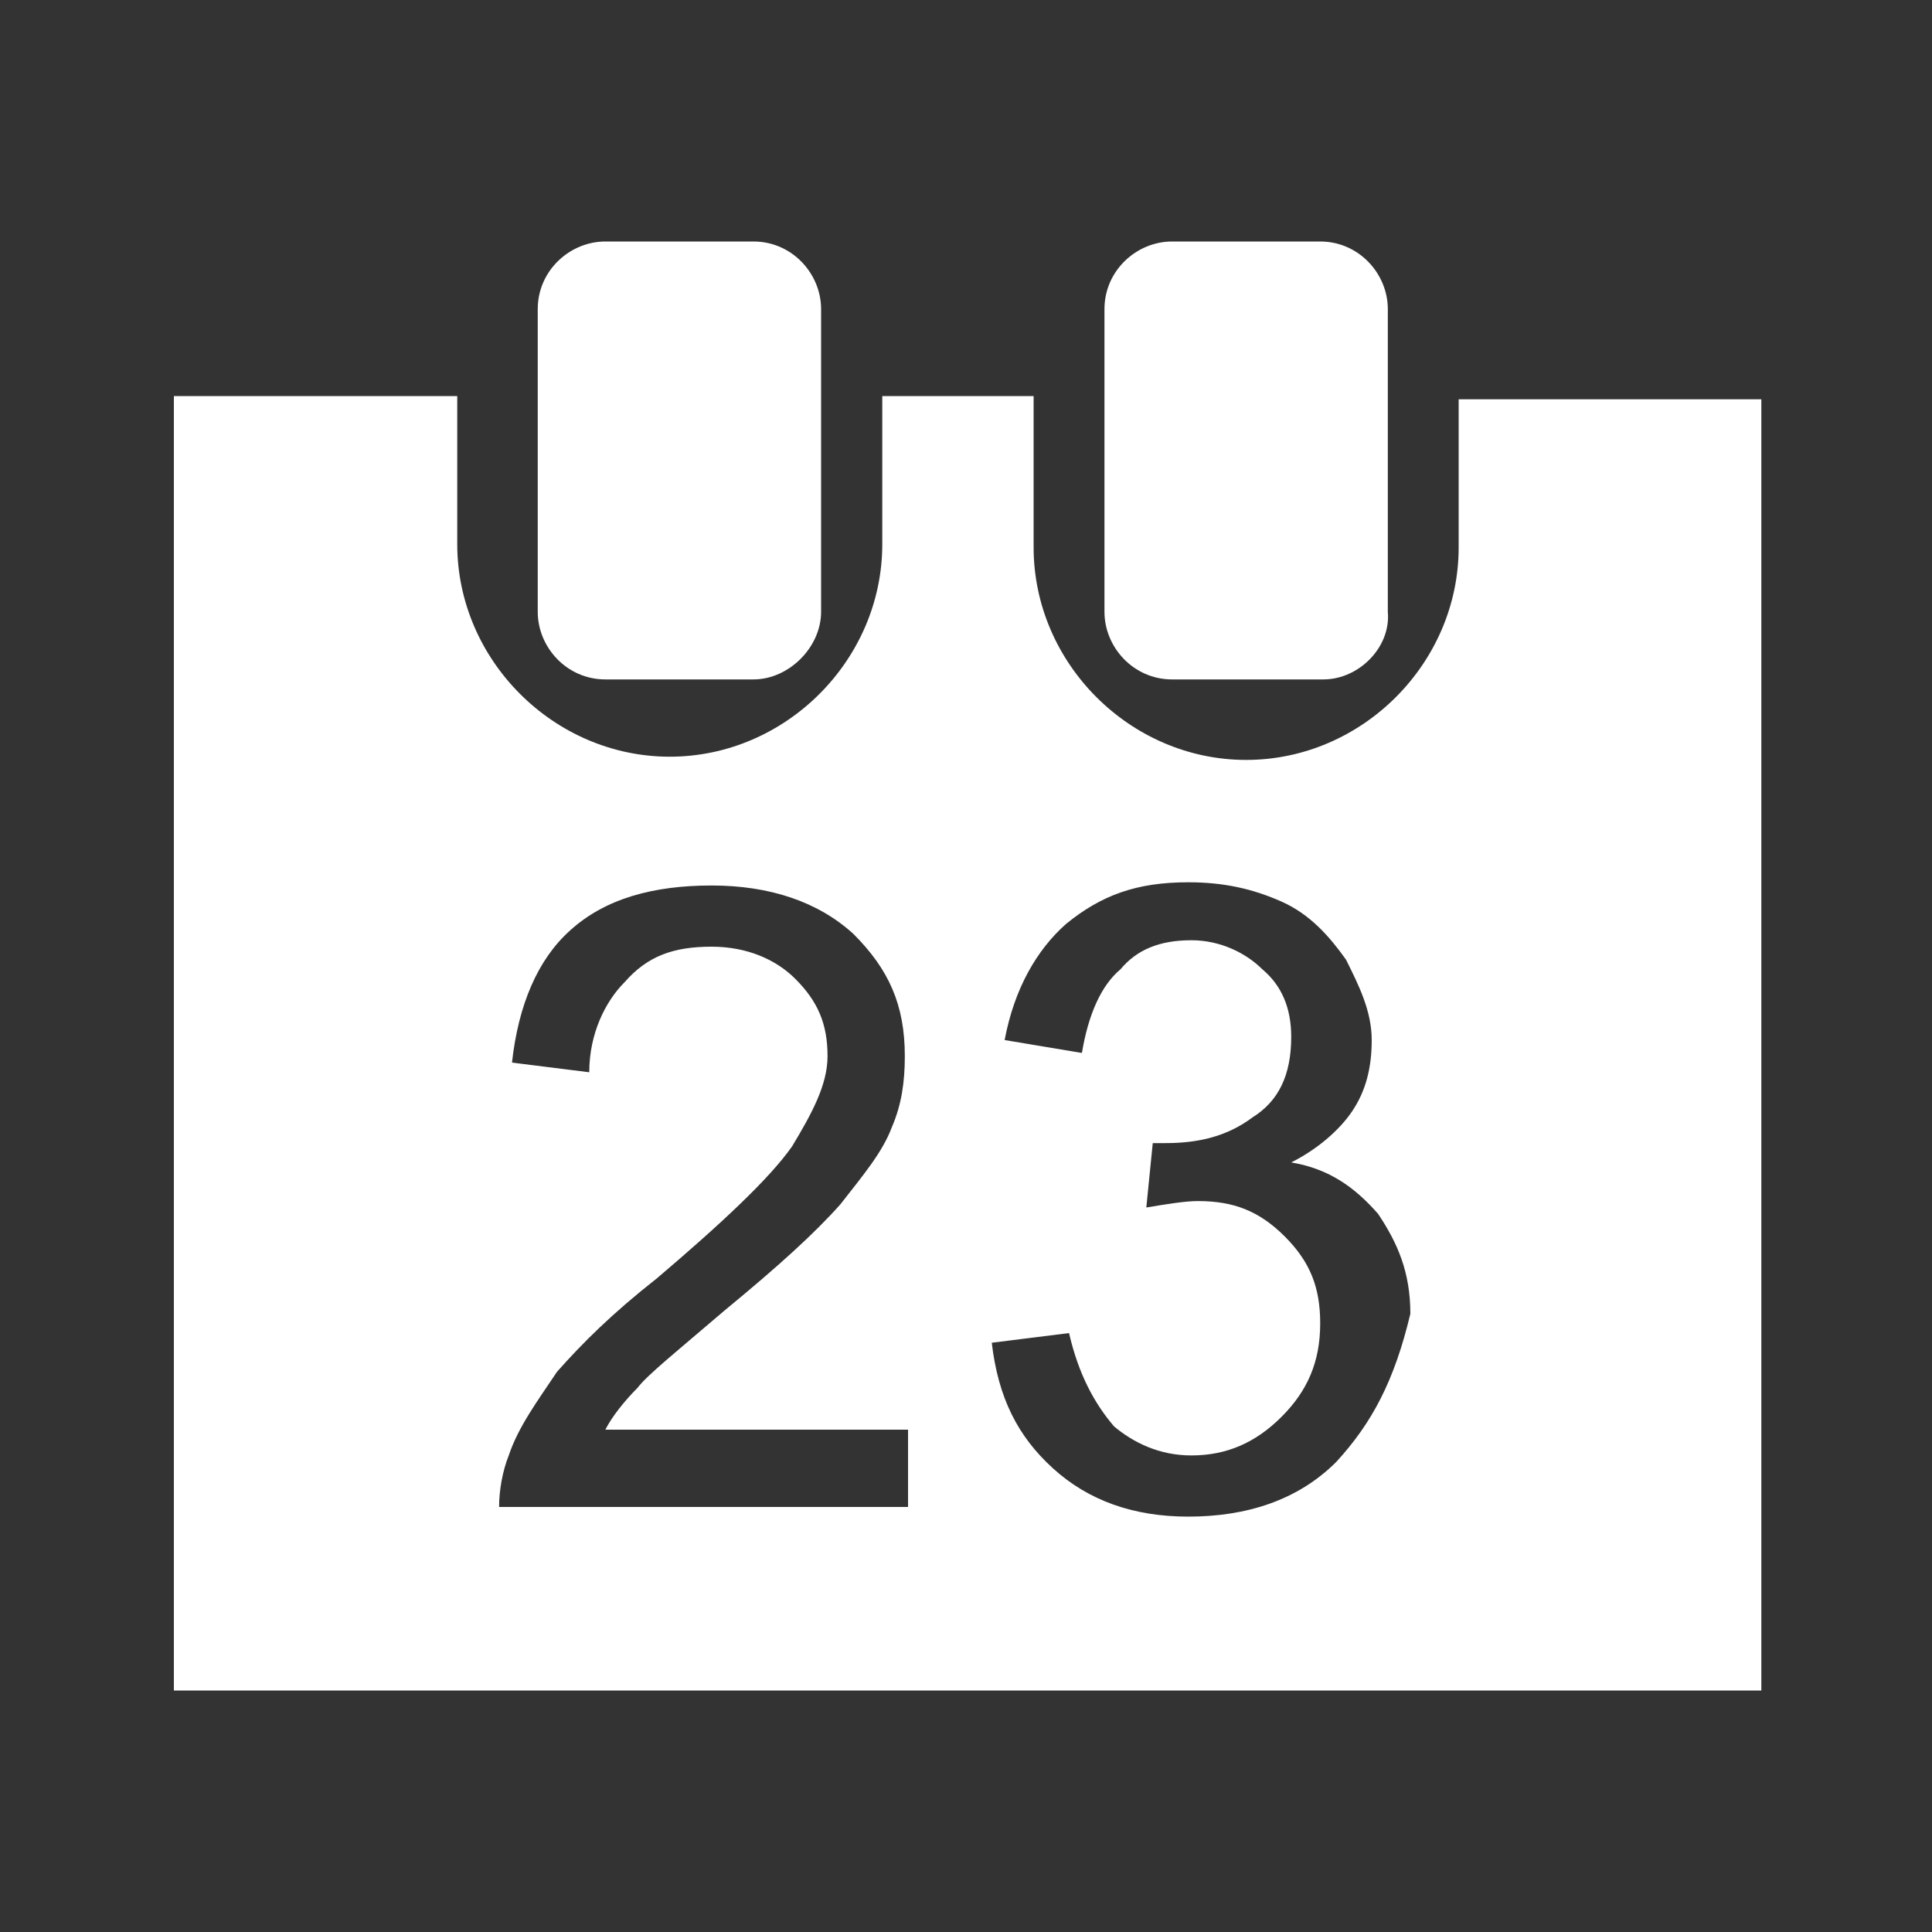 <svg version="1.1" xmlns="http://www.w3.org/2000/svg" x="0px" y="0px" viewBox="0 0 60 60" width="60px" height="60px" enable-background="new 0 0 60 60" id="ui-calendar" fill="#ffffff"><rect x="0" y="0" width="60" height="60" fill="#333333" stroke="none"/><path d="M23.4,21.1h-4.6c-1.2,0-2.1-1-2.1-2.1V9.6c0-1.2,1-2.1,2.1-2.1h4.6c1.2,0,2.1,1,2.1,2.1V19C25.5,20.1,24.5,21.1,23.4,21.1z"></path><path d="M41.1,21.1h-4.7c-1.2,0-2.1-1-2.1-2.1V9.6c0-1.2,1-2.1,2.1-2.1H41c1.2,0,2.1,1,2.1,2.1V19C43.2,20.1,42.2,21.1,41.1,21.1z"></path><path d="M45.3,12.4c0,0.2,0,0.3,0,0.5V17c0,3.6-3,6.6-6.6,6.6c-3.6,0-6.6-3-6.6-6.6v-4.2c0-0.2,0-0.3,0-0.5h-4.7c0,0.2,0,0.3,0,0.5 v4.1c0,3.6-3,6.6-6.6,6.6s-6.6-3-6.6-6.6v-4.1c0-0.2,0-0.3,0-0.5H5.4v40.2h49.3V12.4H45.3z M28.3,46.8H15.5c0-0.5,0.1-1.1,0.3-1.6 c0.3-0.9,0.9-1.7,1.5-2.6c0.8-0.9,1.7-1.8,3.1-2.9c2-1.7,3.5-3.1,4.2-4.1c0.6-1,1.1-1.9,1.1-2.8c0-1-0.3-1.7-1-2.4 c-0.6-0.6-1.5-1-2.6-1c-1.2,0-2,0.3-2.7,1.1c-0.6,0.6-1.1,1.6-1.1,2.8l-2.4-0.3c0.2-1.8,0.8-3.2,1.8-4.1c1.1-1,2.6-1.4,4.4-1.4 c1.8,0,3.3,0.5,4.4,1.5c1.1,1.1,1.6,2.2,1.6,3.8c0,0.8-0.1,1.5-0.4,2.2c-0.3,0.8-0.9,1.5-1.6,2.4c-0.8,0.9-1.9,1.9-3.6,3.3 c-1.4,1.2-2.4,2-2.7,2.4c-0.4,0.4-0.8,0.9-1,1.3h9.4v2.4H28.3z M41.5,45.4c-1.2,1.2-2.8,1.7-4.6,1.7c-1.7,0-3.1-0.5-4.2-1.5 c-1.1-1-1.7-2.2-1.9-3.9l2.4-0.3c0.3,1.3,0.8,2.2,1.4,2.9c0.6,0.5,1.4,0.9,2.4,0.9c1.1,0,2-0.4,2.8-1.2c0.8-0.8,1.2-1.7,1.2-2.9 c0-1.1-0.3-1.9-1.1-2.7c-0.8-0.8-1.6-1.1-2.7-1.1c-0.4,0-1,0.1-1.6,0.2l0.2-2c0.1,0,0.3,0,0.4,0c1,0,1.9-0.2,2.7-0.8 c0.8-0.5,1.2-1.3,1.2-2.5c0-0.9-0.3-1.6-0.9-2.1c-0.5-0.5-1.3-0.9-2.2-0.9c-1,0-1.7,0.3-2.2,0.9c-0.6,0.5-1,1.4-1.2,2.6l-2.4-0.4 c0.3-1.6,1-2.8,1.9-3.6c1.1-0.9,2.2-1.3,3.8-1.3c1.1,0,2,0.2,2.9,0.6s1.5,1.1,2,1.8c0.4,0.8,0.8,1.6,0.8,2.5c0,0.9-0.2,1.6-0.6,2.2 c-0.4,0.6-1.1,1.2-1.9,1.6c1.2,0.2,2,0.8,2.7,1.6c0.6,0.9,1,1.8,1,3.1C43.3,42.9,42.6,44.2,41.5,45.4z"></path></svg>